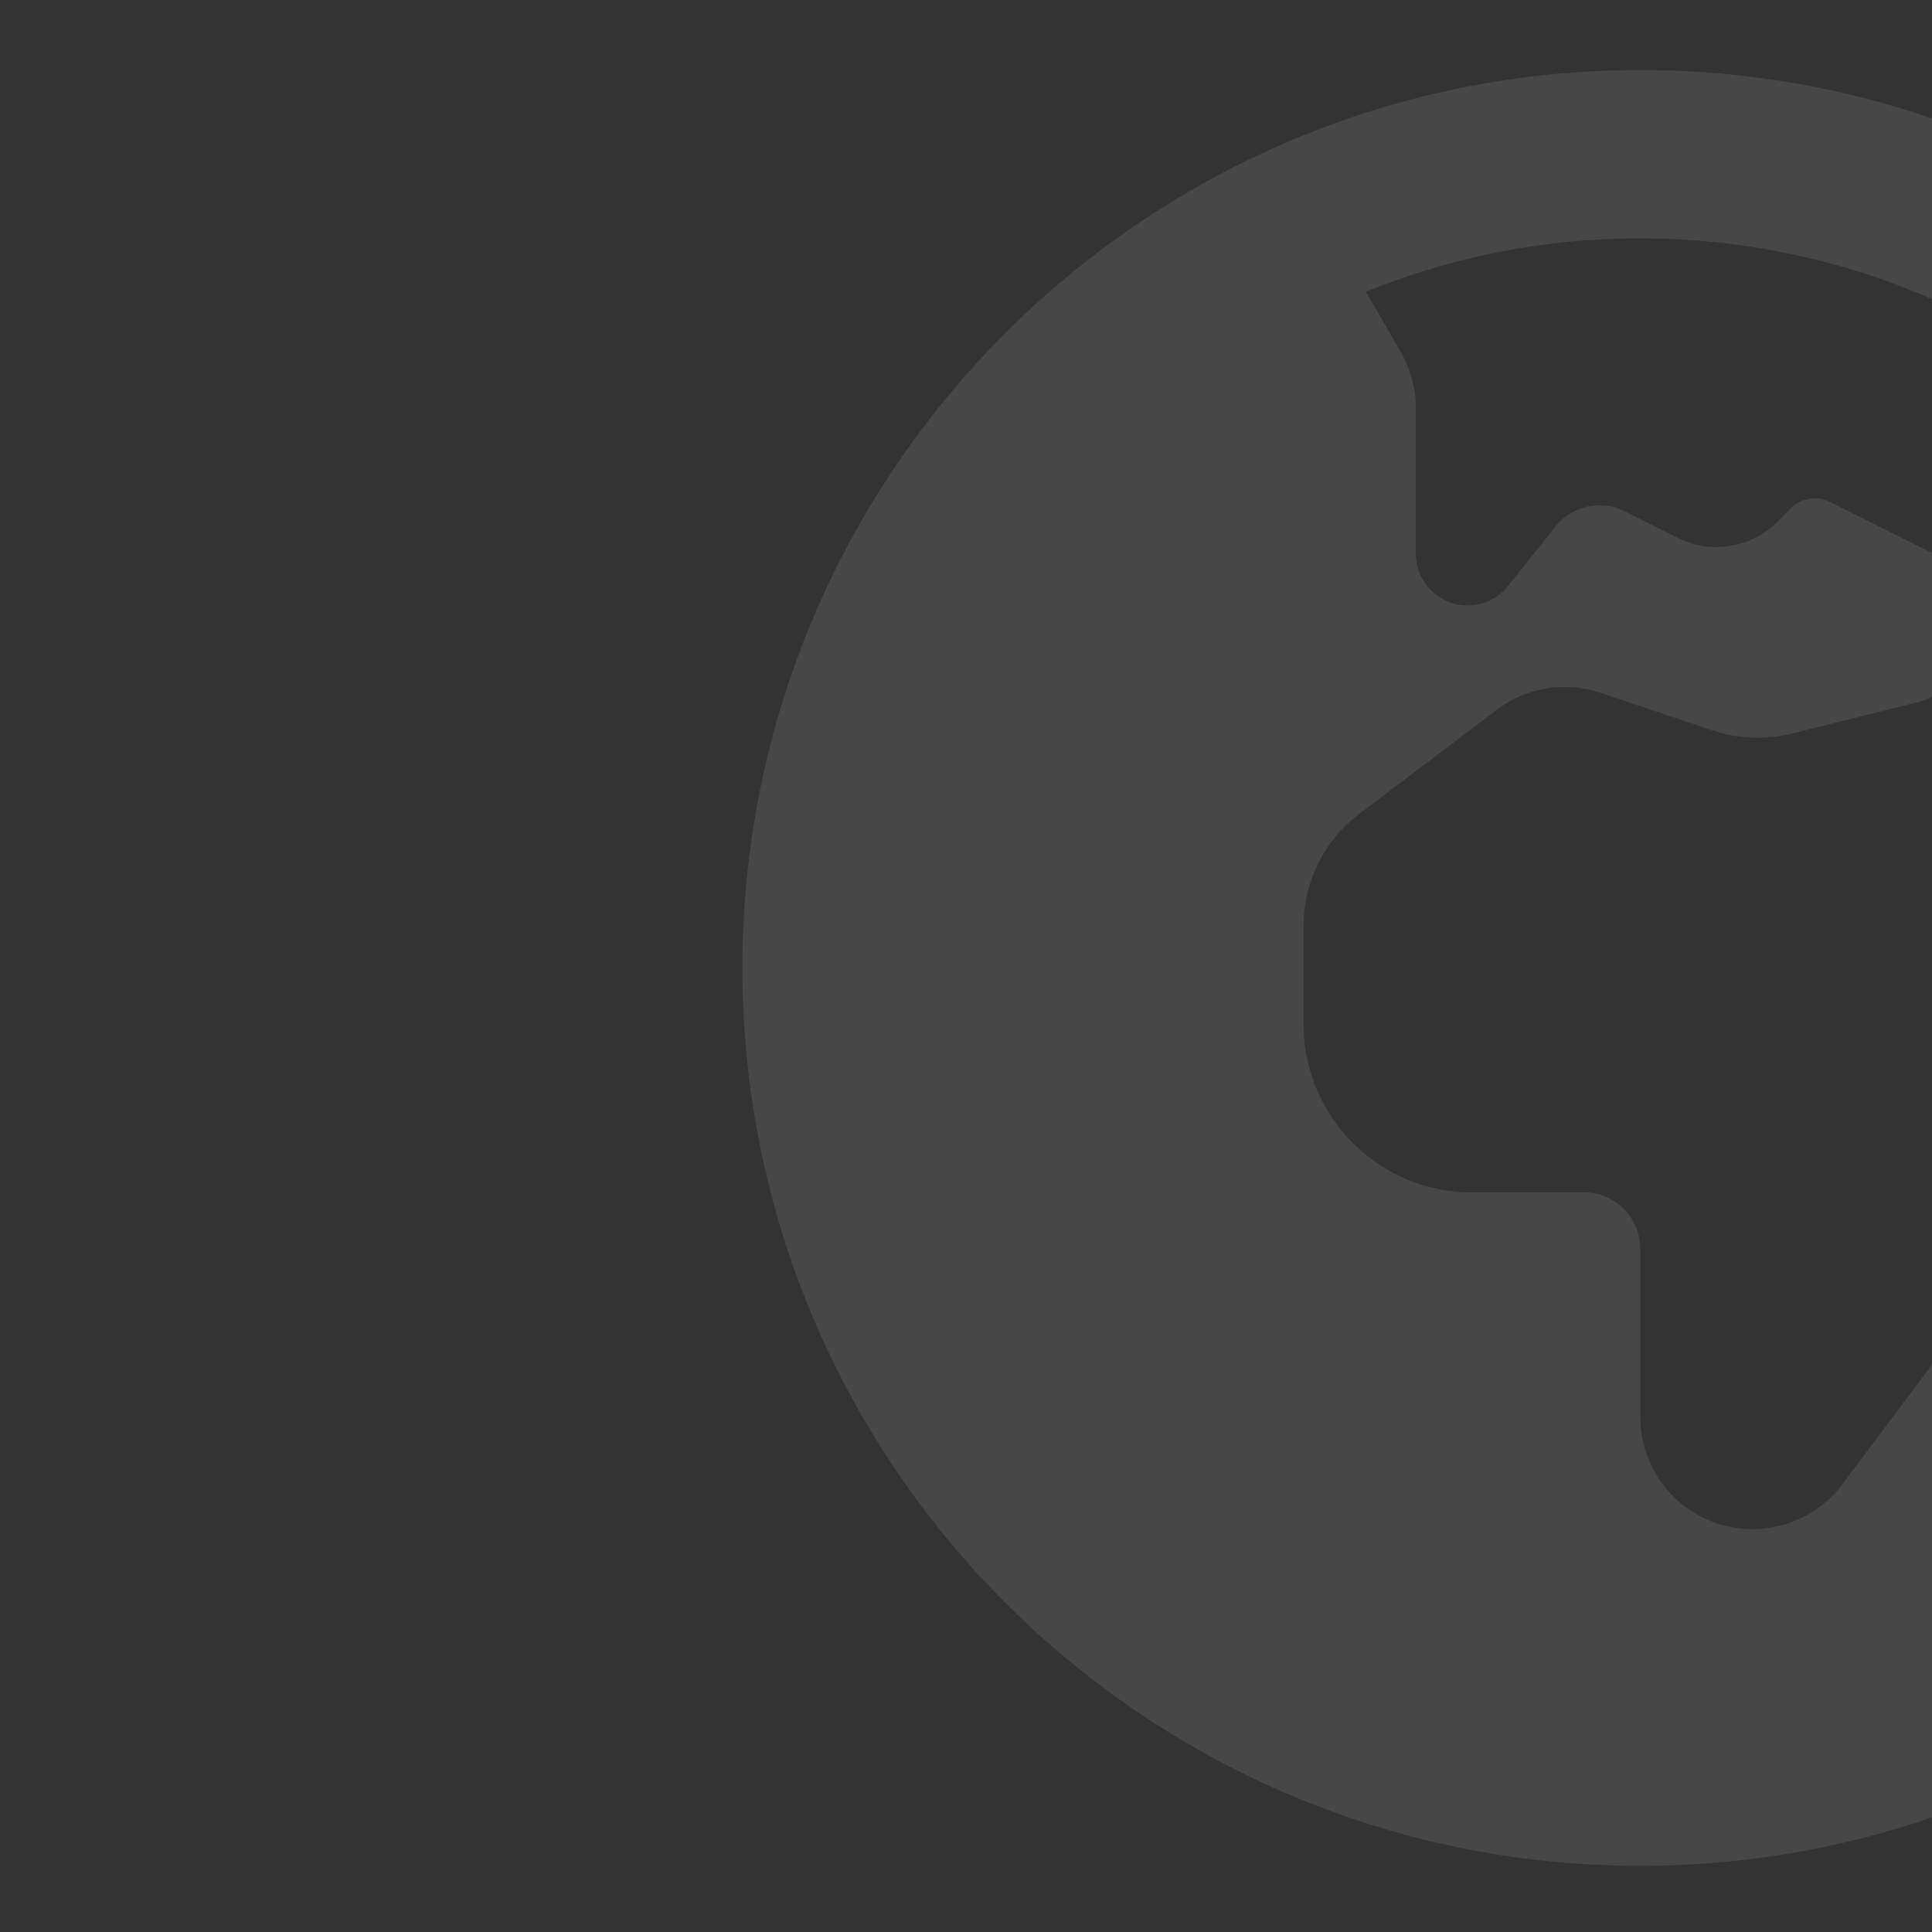 <?xml version="1.0" encoding="UTF-8"?>
<svg xmlns="http://www.w3.org/2000/svg" xmlns:xlink="http://www.w3.org/1999/xlink" width="800" height="800" viewBox="0 0 800 800">
  <rect x="0" y="0" width="800" height="800" fill="#333333" stroke="none"/>
  <defs>
    <clipPath id="clip-ESRI_ArcGIS">
      <rect width="800" height="800"></rect>
    </clipPath>
  </defs>
  <g id="ESRI_ArcGIS" data-name="ESRI ArcGIS" clip-path="url(#clip-ESRI_ArcGIS)">
    <path id="earth-africa-solid" d="M258.223,91.787l14.523,25.271a45.763,45.763,0,0,1,6.1,23.092v60.126a21.443,21.443,0,0,0,38.2,13.361l19.752-24.69a23.082,23.082,0,0,1,28.466-6.245l22.075,11.038a35.734,35.734,0,0,0,41.246-6.681l5.664-5.664a13.914,13.914,0,0,1,15.976-2.614l42.408,21.2A33.3,33.3,0,0,1,485.8,262L434.39,274.781a59.064,59.064,0,0,1-32.532-1.307l-46.474-15.54a46.4,46.4,0,0,0-42.989,6.971l-56.786,42.989a58.053,58.053,0,0,0-23.237,46.475v40.665a69.73,69.73,0,0,0,69.712,69.712h46.474a23.306,23.306,0,0,1,23.237,23.237v69.712a46.474,46.474,0,0,0,83.654,27.885l37.18-49.524a93.254,93.254,0,0,0,18.59-55.769V462.712a12.138,12.138,0,0,1,9.295-11.909l7.7-1.888a38.922,38.922,0,0,0,18.154-65.21l-48.653-48.653a13.762,13.762,0,0,1,0-19.461,30.748,30.748,0,0,1,31.661-7.407l20.478,6.826A37.867,37.867,0,0,0,595.6,296.13a24.956,24.956,0,0,1,27.449-13.361l39.794,7.988C627.4,163.242,510.492,69.712,371.795,69.712A301.372,301.372,0,0,0,258.223,91.787ZM0,371.8C0,166.459,166.458,0,371.795,0S743.59,166.459,743.59,371.8s-166.458,371.8-371.795,371.8S0,577.134,0,371.8Z" transform="translate(307.41 29)" fill="#fff" opacity="0.1"></path>
  </g>
</svg>
